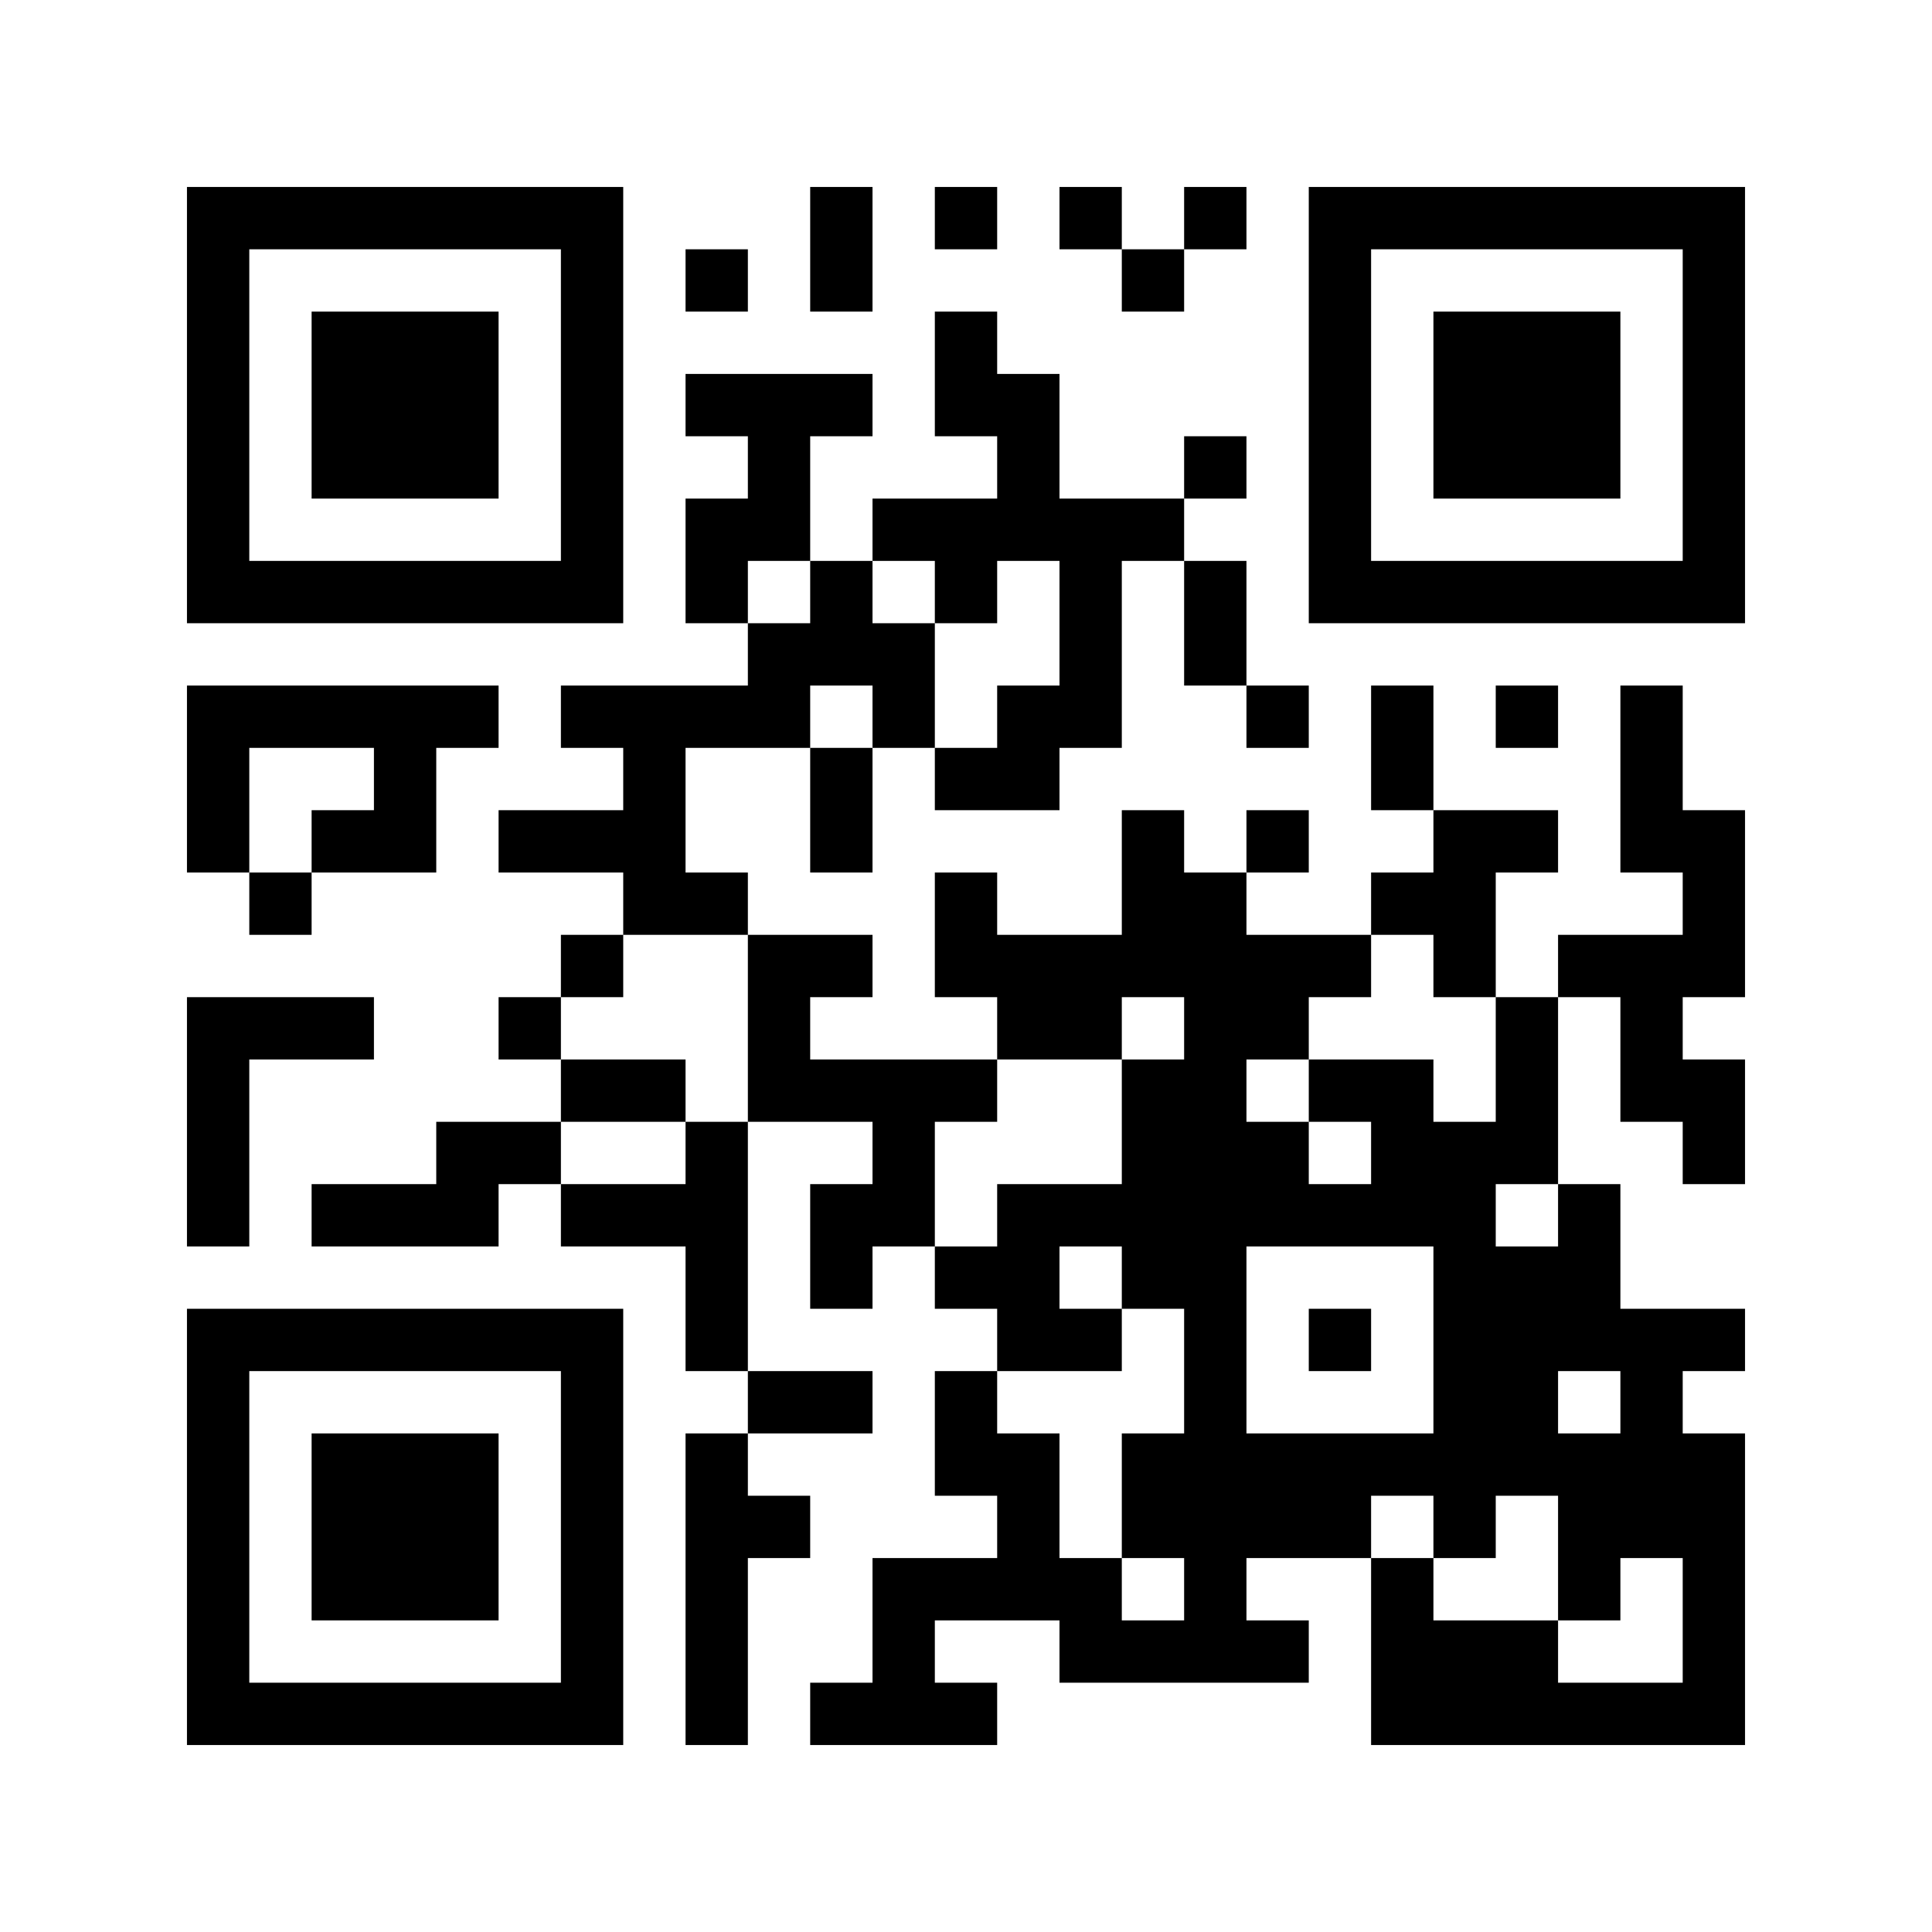 <svg width="186" height="186" viewBox="0 0 186 186" fill="none" xmlns="http://www.w3.org/2000/svg">
<path d="M186 0H0V186H186V0Z" fill="white"/>
<path d="M18 39V60H60V18H18V39ZM54 39V54H24V24H54V39Z" fill="black"/>
<path d="M30 39V48H48V30H30V39Z" fill="black"/>
<path d="M78 24V30H84V18H78V24Z" fill="black"/>
<path d="M90 21V24H96V18H90V21Z" fill="black"/>
<path d="M102 21V24H108V30H114V24H120V18H114V24H108V18H102V21Z" fill="black"/>
<path d="M126 39V60H168V18H126V39ZM162 39V54H132V24H162V39Z" fill="black"/>
<path d="M138 39V48H156V30H138V39Z" fill="black"/>
<path d="M66 27V30H72V24H66V27Z" fill="black"/>
<path d="M90 36V42H96V48H84V54H78V42H84V36H66V42H72V48H66V60H72V66H54V72H60V78H48V84H60V90H54V96H48V102H54V108H42V114H30V120H48V114H54V120H66V132H72V138H66V168H72V150H78V144H72V138H84V132H72V108H84V114H78V126H84V120H90V126H96V132H90V144H96V150H84V162H78V168H96V162H90V156H102V162H126V156H120V150H132V168H168V138H162V132H168V126H156V114H150V96H156V108H162V114H168V102H162V96H168V78H162V66H156V84H162V90H150V96H144V84H150V78H138V66H132V78H138V84H132V90H120V84H126V78H120V84H114V78H108V90H96V84H90V96H96V102H78V96H84V90H72V84H66V72H78V84H84V72H90V78H102V72H108V54H114V66H120V72H126V66H120V54H114V48H120V42H114V48H102V36H96V30H90V36ZM78 57V60H72V54H78V57ZM90 57V60H96V54H102V66H96V72H90V60H84V54H90V57ZM84 69V72H78V66H84V69ZM72 99V108H66V114H54V108H66V102H54V96H60V90H72V99ZM138 93V96H144V108H138V102H126V108H132V114H126V108H120V102H126V96H132V90H138V93ZM114 99V102H108V114H96V120H90V108H96V102H108V96H114V99ZM150 117V120H144V114H150V117ZM108 123V126H114V138H108V150H114V156H108V150H102V138H96V132H108V126H102V120H108V123ZM138 129V138H120V120H138V129ZM156 135V138H150V132H156V135ZM138 147V150H144V144H150V156H156V150H162V162H150V156H138V150H132V144H138V147Z" fill="black"/>
<path d="M126 129V132H132V126H126V129Z" fill="black"/>
<path d="M18 75V84H24V90H30V84H42V72H48V66H18V75ZM36 75V78H30V84H24V72H36V75Z" fill="black"/>
<path d="M144 69V72H150V66H144V69Z" fill="black"/>
<path d="M18 108V120H24V102H36V96H18V108Z" fill="black"/>
<path d="M18 147V168H60V126H18V147ZM54 147V162H24V132H54V147Z" fill="black"/>
<path d="M30 147V156H48V138H30V147Z" fill="black"/>
</svg>
